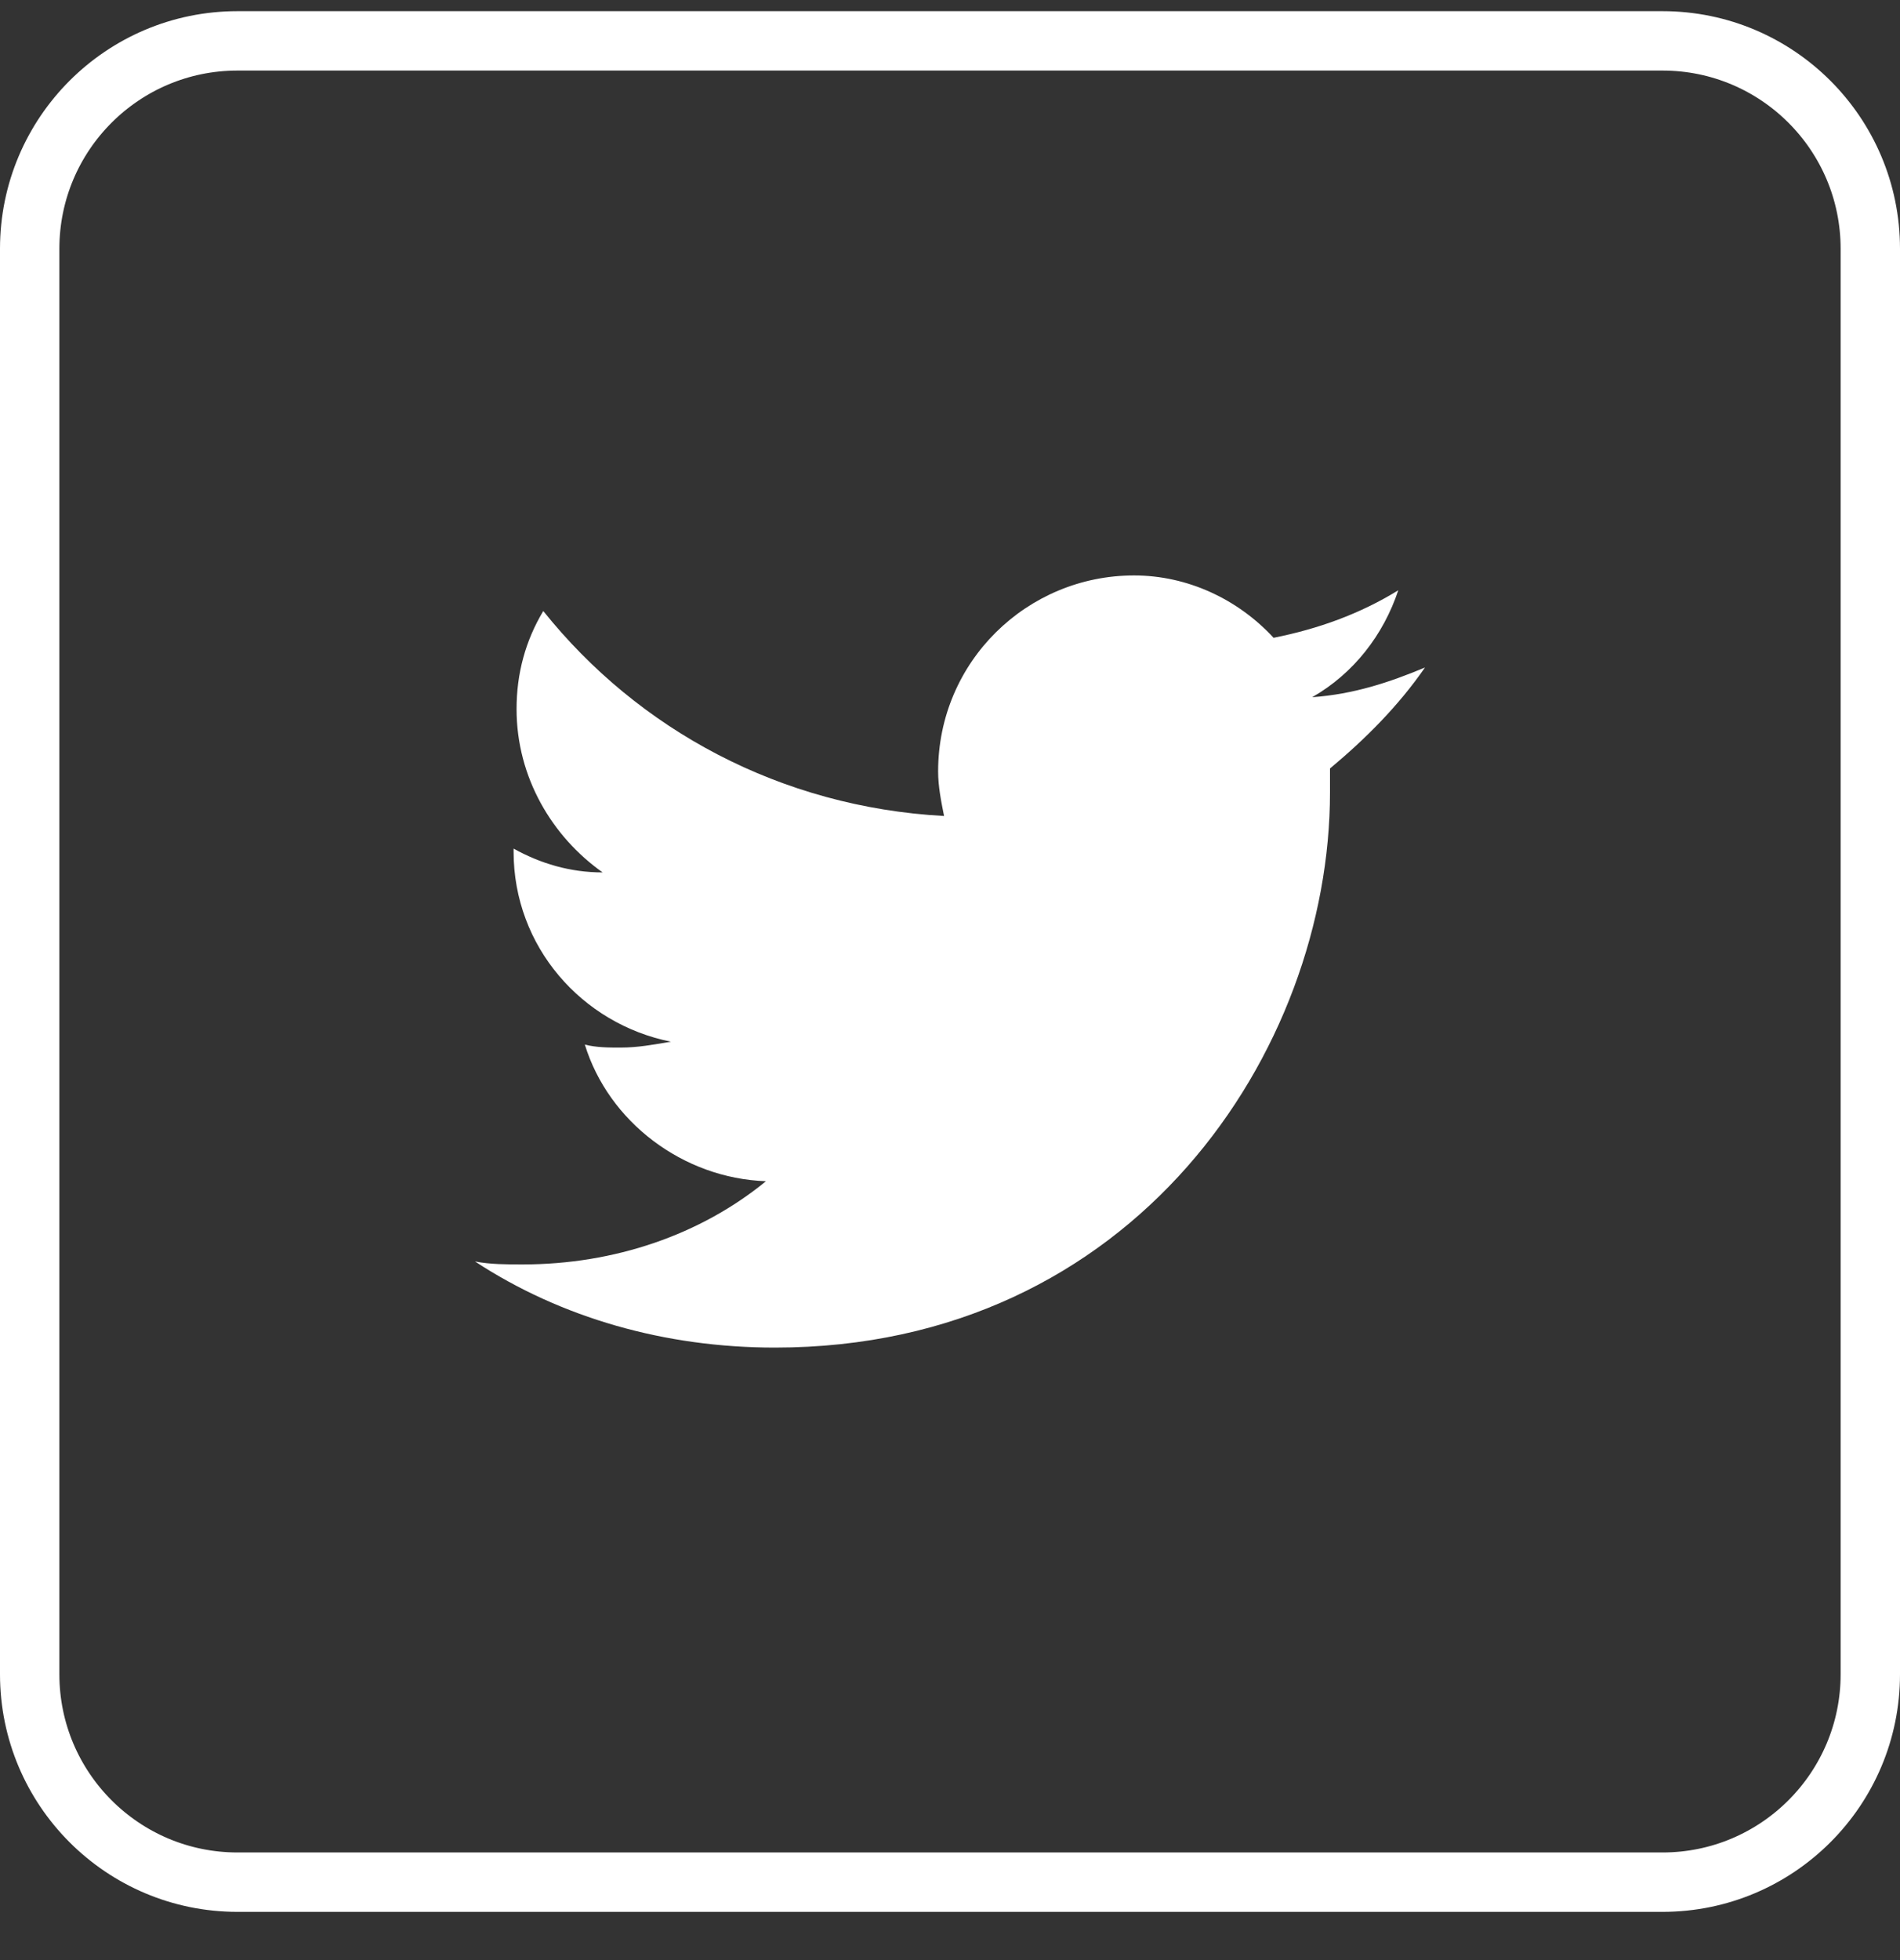 <svg width="32" height="33" viewBox="0 0 32 33" fill="none" xmlns="http://www.w3.org/2000/svg">
<rect x="0" y="0" width="32" height="33" fill="#333333" stroke="none"/>
<g id="Frame">
<path id="Vector" d="M4 0.688H28C29.933 0.688 31.5 2.255 31.5 4.188V28.188C31.5 30.12 29.933 31.688 28 31.688H4C2.067 31.688 0.5 30.12 0.5 28.188V4.188C0.5 2.255 2.067 0.688 4 0.688Z" stroke="white"/>
<path id="Vector_2" d="M24 11.238C23.4 11.488 22.8 11.688 22.1 11.738C22.8 11.338 23.3 10.688 23.55 9.938C22.9 10.338 22.2 10.588 21.45 10.738C20.85 10.088 20 9.688 19.1 9.688C17.3 9.688 15.8 11.137 15.8 12.988C15.8 13.238 15.85 13.488 15.9 13.738C13.15 13.588 10.75 12.287 9.15 10.287C8.85 10.787 8.7 11.338 8.7 11.938C8.7 13.088 9.3 14.088 10.15 14.688C9.6 14.688 9.1 14.537 8.65 14.287V14.338C8.65 15.938 9.8 17.238 11.3 17.538C11 17.587 10.75 17.637 10.45 17.637C10.25 17.637 10.05 17.637 9.85 17.587C10.25 18.887 11.5 19.837 12.9 19.887C11.8 20.788 10.35 21.288 8.8 21.288C8.55 21.288 8.25 21.288 8 21.238C9.45 22.188 11.2 22.688 13.05 22.688C19.1 22.688 22.4 17.688 22.4 13.338C22.4 13.188 22.4 13.037 22.4 12.938C23 12.438 23.55 11.887 24 11.238Z" fill="white"/>
</g>
</svg>
